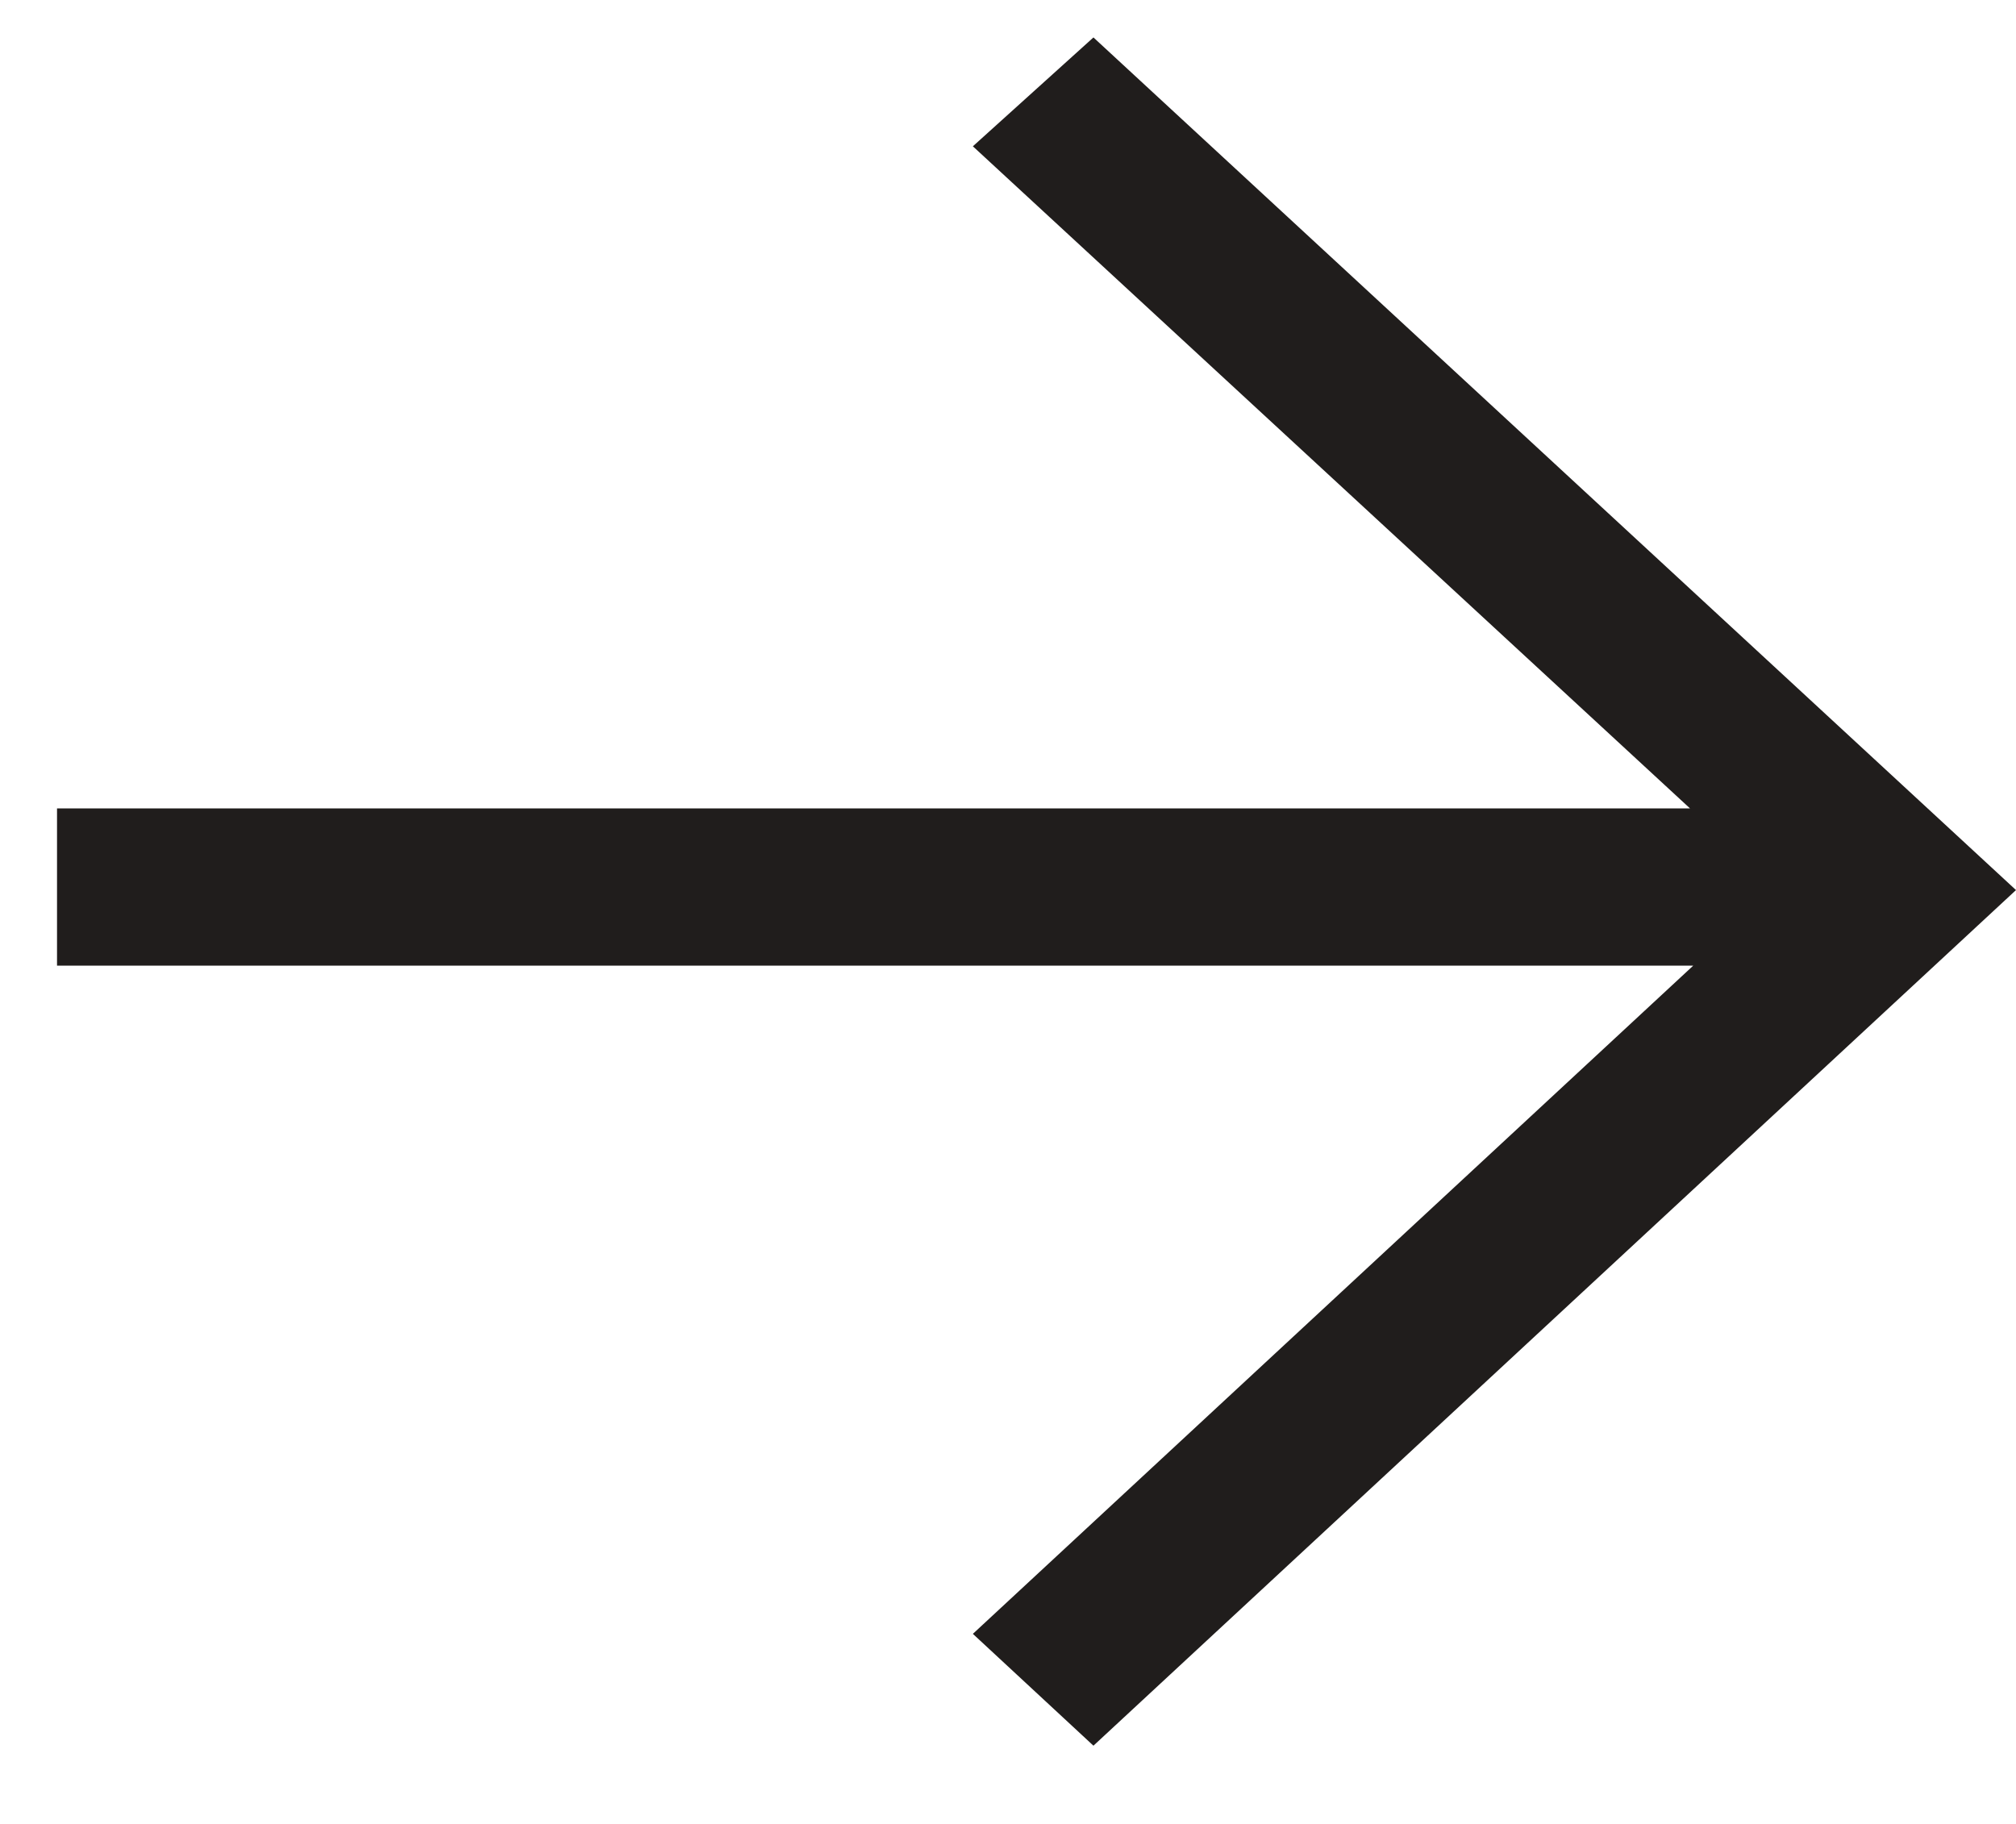 <?xml version="1.0" encoding="UTF-8"?> <svg xmlns="http://www.w3.org/2000/svg" width="21" height="19" viewBox="0 0 21 19" fill="none"><path d="M10.134 1.524L11.39 0.39L21 9.272L11.39 18.185L10.134 17.02L17.638 10.059H0.594V8.421H17.604L10.134 1.524Z" fill="#201D1C"></path></svg> 